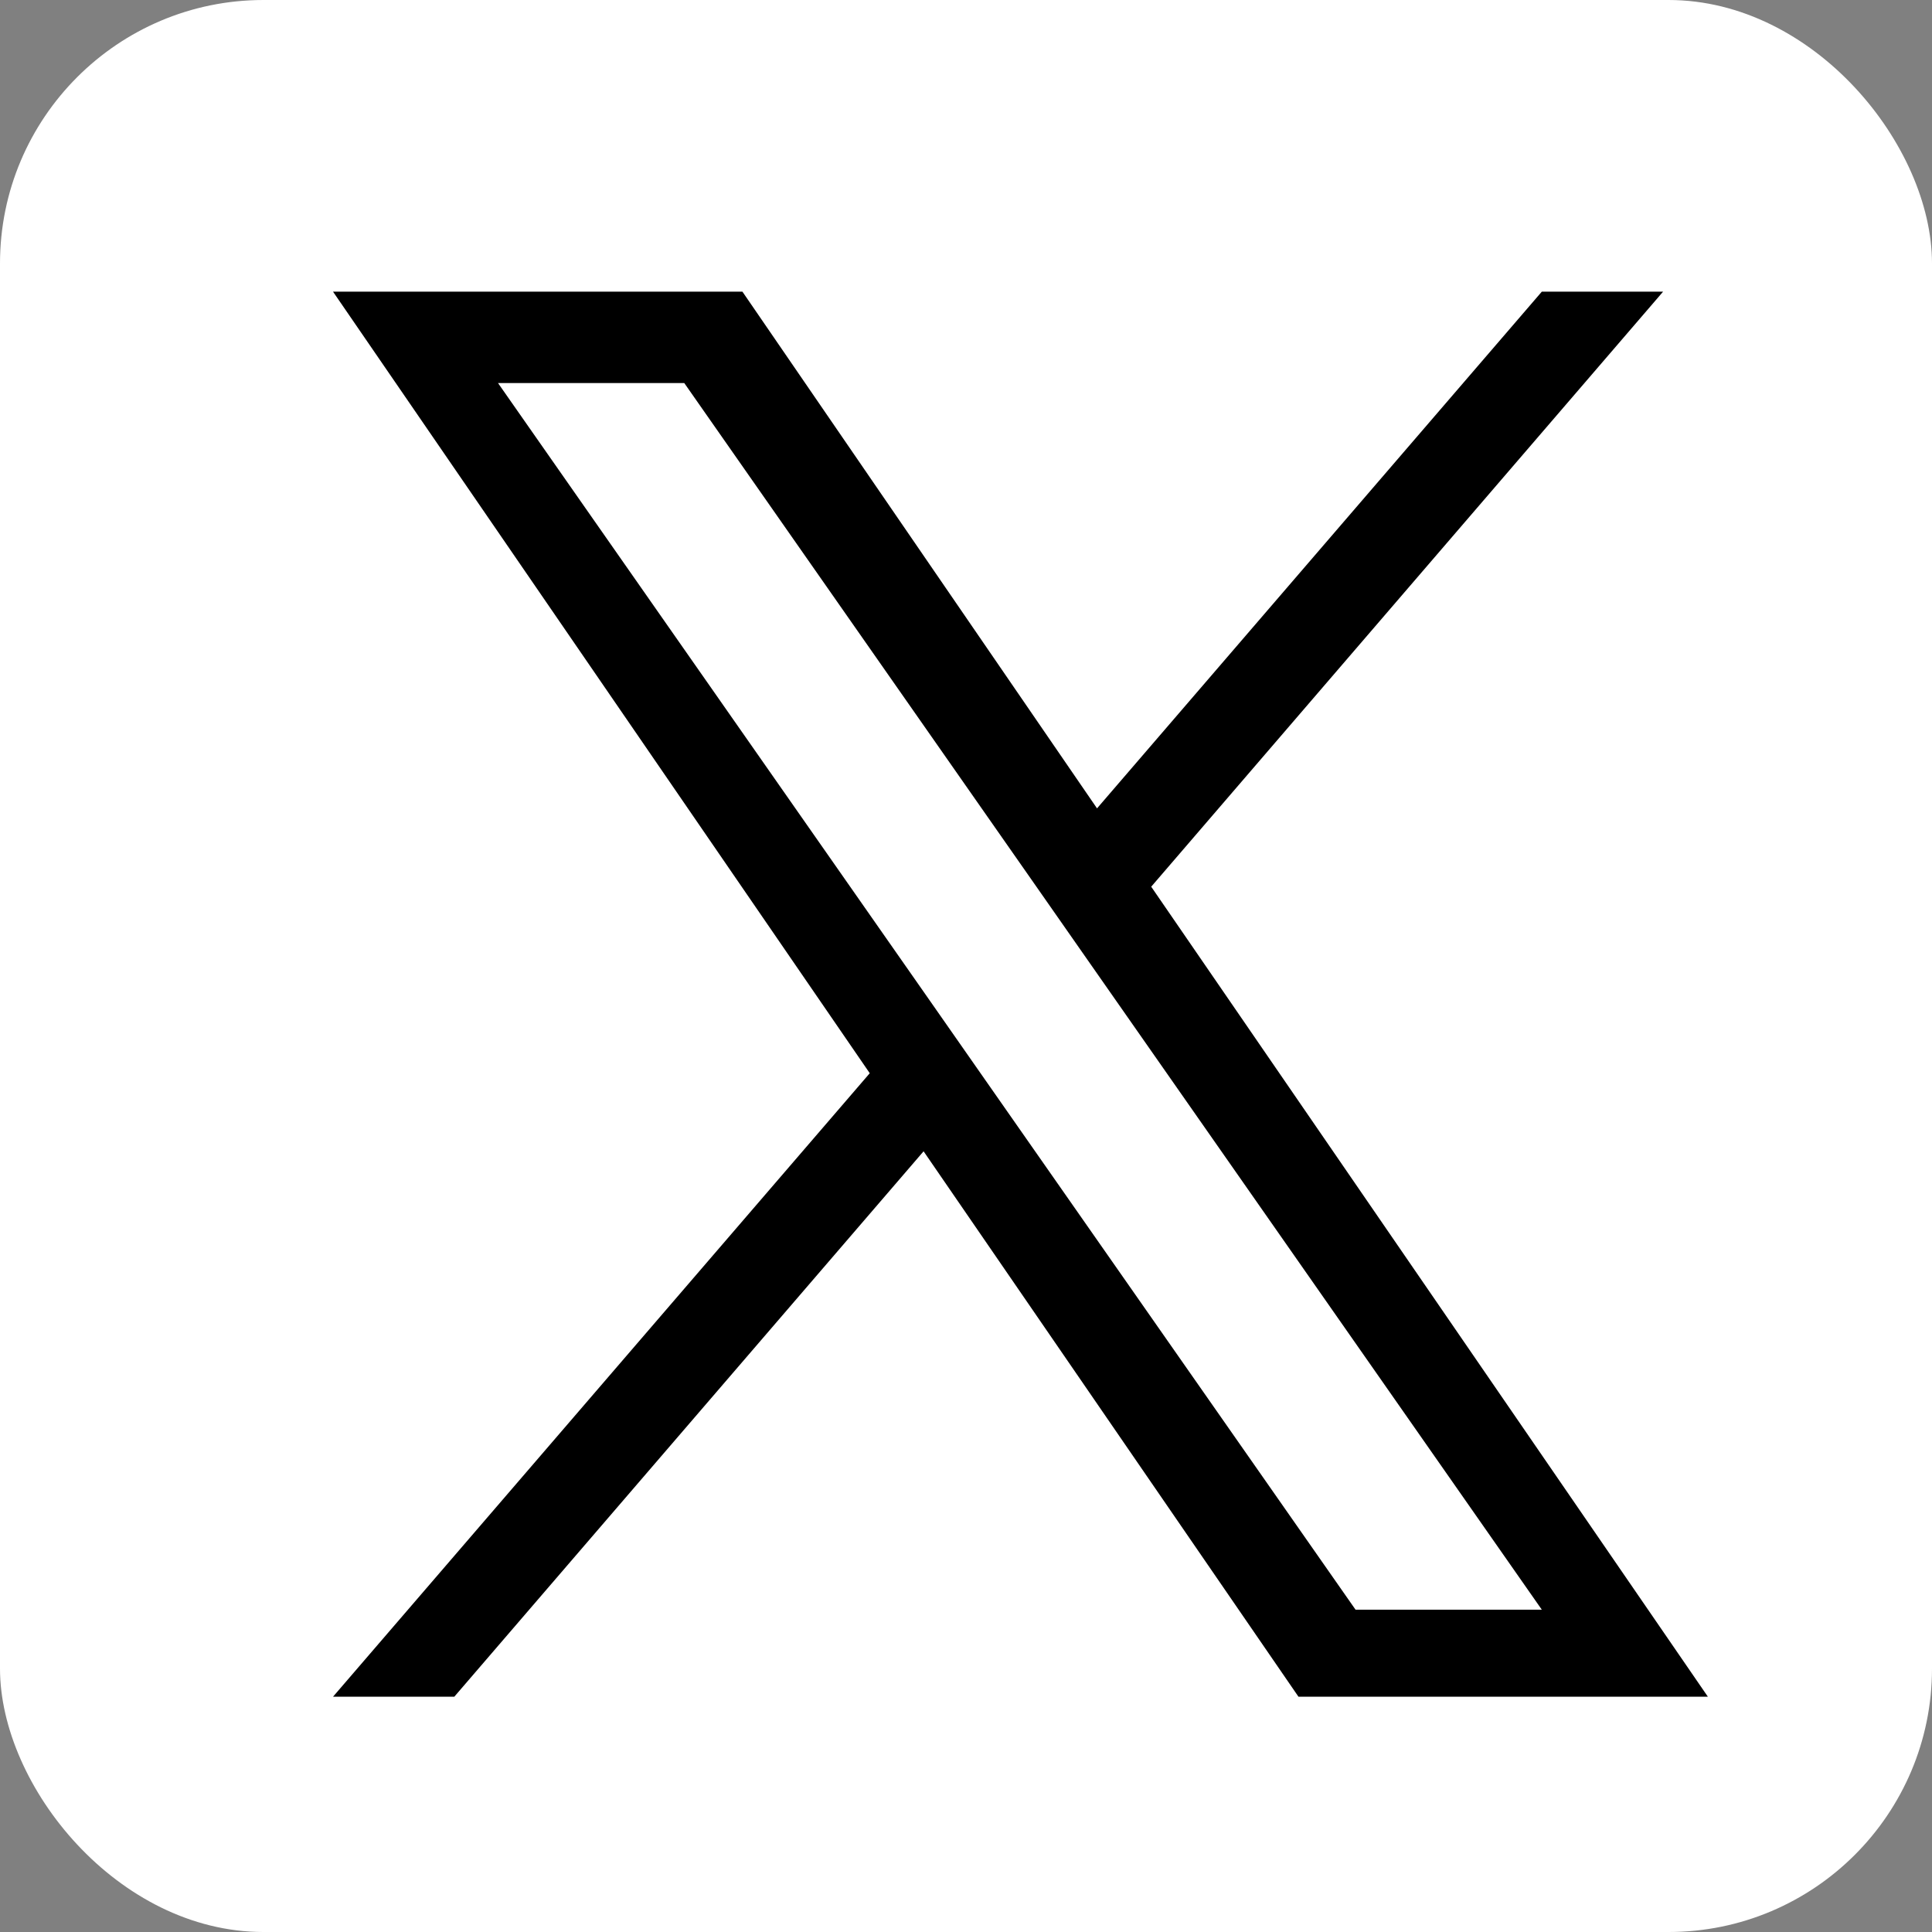 <svg xmlns="http://www.w3.org/2000/svg" width="22" height="22" viewBox="0 0 22 22">
  <rect x="0" y="0" width="22" height="22" fill="#808080" stroke="none"/>
  <g id="x_icon" transform="translate(-700.288 -699.995)">
    <rect id="長方形_22789" data-name="長方形 22789" width="22" height="22" rx="3" transform="translate(700.288 699.995)" fill="#fff"/>
    <path id="パス_473545" data-name="パス 473545" d="M7.426,8.975h0l-.619-.886L1.879,1.041H4L7.977,6.729l.619.886,5.169,7.394H11.644ZM13.765,0,8.7,5.884,4.662,0H0L6.112,8.9,0,16H1.381L6.725,9.789,10.994,16h4.662L9.317,6.776h0L15.146,0Z" transform="translate(704.08 703.316)"/>
  </g>
</svg>

